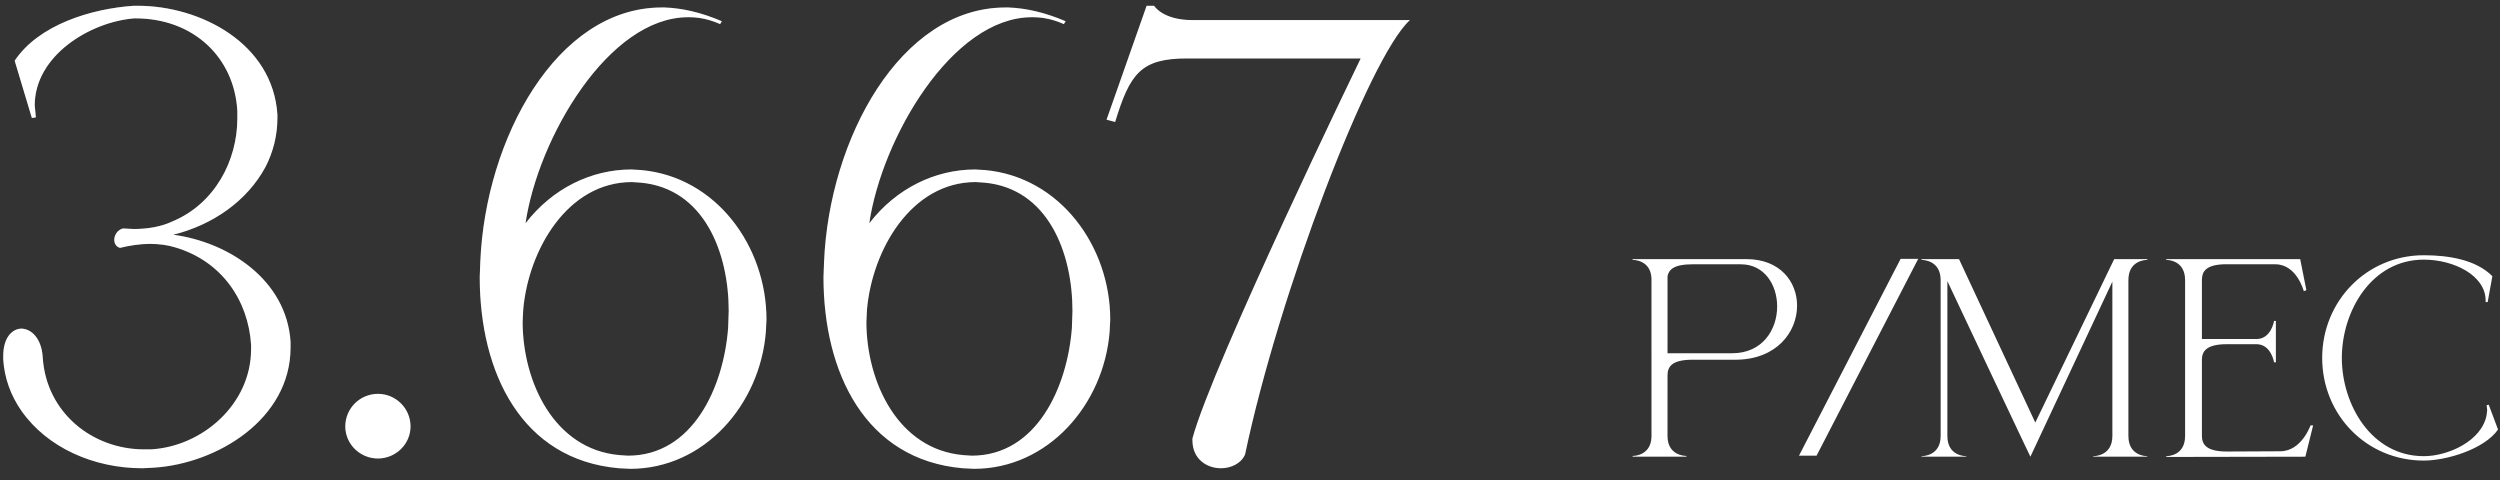 <?xml version="1.0" encoding="UTF-8"?> <svg xmlns="http://www.w3.org/2000/svg" width="177" height="34" viewBox="0 0 177 34" fill="none"><rect x="0" y="0" width="177" height="34" fill="#333333" stroke="none"/> <path d="M10.076 33.152C6.632 33.152 3.349 31.693 1.526 29.1C0.756 28.006 0.31 26.75 0.229 25.453V25.21C0.229 23.913 0.837 23.305 1.485 23.264C2.214 23.264 2.944 23.953 3.025 25.291C3.268 29.221 6.551 31.815 10.198 31.815H10.684C14.331 31.612 17.776 28.614 17.776 24.723V24.399C17.573 21.279 15.709 18.483 12.386 17.51C11.859 17.348 11.251 17.267 10.603 17.267C9.914 17.267 9.144 17.388 8.496 17.55C8.212 17.47 8.09 17.226 8.09 16.983C8.09 16.659 8.293 16.294 8.698 16.173L9.468 16.213C10.441 16.213 11.413 16.051 12.183 15.686C15.223 14.43 16.803 11.35 16.803 8.392V7.865C16.601 4.097 13.723 1.3 9.59 1.3H9.509C6.388 1.544 2.458 3.934 2.458 7.46L2.539 8.311L2.255 8.352L1.039 4.299C2.741 1.746 6.469 0.612 9.468 0.409H9.752C14.21 0.409 19.316 3.083 19.64 8.108V8.352C19.64 9.567 19.356 10.742 18.789 11.837C17.492 14.228 15.061 15.93 12.264 16.619C16.195 17.145 20.288 19.82 20.572 24.197V24.602C20.572 29.667 15.385 32.828 10.887 33.112L10.076 33.152ZM26.756 32.463C25.5 32.463 24.446 31.45 24.446 30.194C24.446 28.897 25.5 27.884 26.756 27.884C28.012 27.884 29.066 28.897 29.066 30.194C29.066 31.45 28.012 32.463 26.756 32.463ZM44.46 32.261C49.039 32.261 51.227 27.438 51.551 23.224L51.592 22.008C51.592 17.875 49.849 13.336 45.351 12.931L44.743 12.89C40.164 12.89 37.409 17.713 37.044 21.927L37.003 22.778C37.003 27.033 39.232 31.815 43.852 32.22L44.46 32.261ZM44.622 33.193L43.811 33.152C36.922 32.544 33.964 26.385 33.964 19.617L34.005 18.523C34.369 9.851 39.394 0.53 46.851 0.53H47.053C48.309 0.571 49.687 0.895 51.106 1.503L50.984 1.706C50.255 1.381 49.525 1.219 48.796 1.219H48.715C43.082 1.219 38.097 9.77 37.206 15.808C39.111 13.336 41.866 11.999 44.703 11.999L45.392 12.039C50.741 12.526 54.267 17.47 54.267 22.616L54.226 23.467C53.821 28.654 49.849 33.193 44.622 33.193ZM68.798 32.261C73.377 32.261 75.565 27.438 75.889 23.224L75.93 22.008C75.93 17.875 74.188 13.336 69.689 12.931L69.082 12.89C64.502 12.89 61.747 17.713 61.382 21.927L61.341 22.778C61.341 27.033 63.57 31.815 68.19 32.22L68.798 32.261ZM68.96 33.193L68.15 33.152C61.26 32.544 58.302 26.385 58.302 19.617L58.343 18.523C58.707 9.851 63.732 0.53 71.189 0.53H71.391C72.648 0.571 74.025 0.895 75.444 1.503L75.322 1.706C74.593 1.381 73.863 1.219 73.134 1.219H73.053C67.42 1.219 62.436 9.77 61.544 15.808C63.449 13.336 66.204 11.999 69.041 11.999L69.73 12.039C75.079 12.526 78.605 17.47 78.605 22.616L78.564 23.467C78.159 28.654 74.188 33.193 68.96 33.193ZM86.449 33.152C85.436 33.152 84.423 32.504 84.423 31.167V31.045C85.841 25.777 96.296 4.218 96.337 4.137H84.058C80.776 4.137 80.006 5.191 78.952 8.635L78.344 8.473L81.181 0.409H81.708C81.708 0.409 82.316 1.422 84.423 1.422H99.822C96.945 4.016 90.542 20.793 88.151 32.18C87.868 32.828 87.138 33.152 86.449 33.152ZM122.637 25.01C124.798 25.01 125.823 23.326 125.823 21.696C125.823 20.177 124.926 18.712 123.26 18.712H119.799C118.536 18.712 118.152 19.078 118.06 19.554V25.01H122.637ZM119.397 32.334H115.588V32.279H115.607C115.716 32.279 116.888 32.242 116.925 30.924V19.737C116.888 18.437 115.716 18.401 115.607 18.401H115.588V18.346H123.644C126.043 18.346 127.233 19.957 127.233 21.641C127.233 23.491 125.805 25.431 122.949 25.468H119.836C118.335 25.468 118.06 25.981 118.06 26.585V30.869C118.06 32.242 119.268 32.279 119.397 32.279V32.334ZM128.613 32.261H127.368L134.564 18.327H135.809L128.613 32.261ZM137.398 19.829C137.398 18.437 136.171 18.401 136.043 18.401V18.346H138.698L144.099 29.917L149.684 18.346H152.027V18.401C151.899 18.401 150.691 18.437 150.691 19.829V30.869C150.691 32.261 151.899 32.297 152.027 32.297V32.334H148.201V32.297C148.329 32.297 149.556 32.261 149.556 30.869V19.939C147.761 23.765 144.008 31.785 143.752 32.334L143.349 31.492C142.268 29.203 139.357 23.069 137.874 19.902V30.869C137.874 32.261 139.083 32.297 139.211 32.297V32.334H136.043V32.297C136.171 32.297 137.398 32.261 137.398 30.869V19.829ZM154.705 19.829C154.705 18.437 153.497 18.401 153.369 18.401V18.346H162.853L163.292 20.543L163.109 20.616C163.109 20.616 162.615 18.712 161.095 18.712H157.415C156.152 18.767 155.895 19.243 155.895 19.829V24.003H159.759C160.802 24.003 161.004 22.722 161.004 22.722H161.132V25.651H161.004C161.004 25.651 160.802 24.369 159.759 24.369H157.671C156.188 24.369 155.895 24.882 155.895 25.486V30.851C155.895 31.455 156.188 31.968 157.671 31.968L161.443 31.95C162.945 31.95 163.585 30.119 163.585 30.119H163.769L163.219 32.334L153.369 32.352V32.297C153.497 32.297 154.705 32.261 154.705 30.869V19.829ZM171.606 32.609C167.541 32.609 164.411 29.368 164.411 25.34C164.411 21.33 167.541 18.071 171.606 18.071C173.346 18.071 175.305 18.382 176.458 19.554L176.129 21.385H175.982V21.275C175.982 19.499 173.73 18.382 171.606 18.382C167.889 18.382 165.802 22.044 165.802 25.34C165.802 28.636 167.889 32.297 171.606 32.297C173.327 32.297 175.726 31.217 176.055 29.368L176.092 29.038L176.055 28.69L176.202 28.654L176.861 30.412C175.891 31.803 173.217 32.609 171.606 32.609Z" fill="white"></path> <path d="M10.076 33.152C6.632 33.152 3.349 31.693 1.526 29.1C0.756 28.006 0.31 26.75 0.229 25.453V25.21C0.229 23.913 0.837 23.305 1.485 23.264C2.214 23.264 2.944 23.953 3.025 25.291C3.268 29.221 6.551 31.815 10.198 31.815H10.684C14.331 31.612 17.776 28.614 17.776 24.723V24.399C17.573 21.279 15.709 18.483 12.386 17.51C11.859 17.348 11.251 17.267 10.603 17.267C9.914 17.267 9.144 17.388 8.496 17.55C8.212 17.47 8.09 17.226 8.09 16.983C8.09 16.659 8.293 16.294 8.698 16.173L9.468 16.213C10.441 16.213 11.413 16.051 12.183 15.686C15.223 14.43 16.803 11.35 16.803 8.392V7.865C16.601 4.097 13.723 1.3 9.59 1.3H9.509C6.388 1.544 2.458 3.934 2.458 7.46L2.539 8.311L2.255 8.352L1.039 4.299C2.741 1.746 6.469 0.612 9.468 0.409H9.752C14.21 0.409 19.316 3.083 19.64 8.108V8.352C19.64 9.567 19.356 10.742 18.789 11.837C17.492 14.228 15.061 15.93 12.264 16.619C16.195 17.145 20.288 19.82 20.572 24.197V24.602C20.572 29.667 15.385 32.828 10.887 33.112L10.076 33.152ZM26.756 32.463C25.5 32.463 24.446 31.45 24.446 30.194C24.446 28.897 25.5 27.884 26.756 27.884C28.012 27.884 29.066 28.897 29.066 30.194C29.066 31.45 28.012 32.463 26.756 32.463ZM44.46 32.261C49.039 32.261 51.227 27.438 51.551 23.224L51.592 22.008C51.592 17.875 49.849 13.336 45.351 12.931L44.743 12.89C40.164 12.89 37.409 17.713 37.044 21.927L37.003 22.778C37.003 27.033 39.232 31.815 43.852 32.22L44.46 32.261ZM44.622 33.193L43.811 33.152C36.922 32.544 33.964 26.385 33.964 19.617L34.005 18.523C34.369 9.851 39.394 0.53 46.851 0.53H47.053C48.309 0.571 49.687 0.895 51.106 1.503L50.984 1.706C50.255 1.381 49.525 1.219 48.796 1.219H48.715C43.082 1.219 38.097 9.77 37.206 15.808C39.111 13.336 41.866 11.999 44.703 11.999L45.392 12.039C50.741 12.526 54.267 17.47 54.267 22.616L54.226 23.467C53.821 28.654 49.849 33.193 44.622 33.193ZM68.798 32.261C73.377 32.261 75.565 27.438 75.889 23.224L75.93 22.008C75.93 17.875 74.188 13.336 69.689 12.931L69.082 12.89C64.502 12.89 61.747 17.713 61.382 21.927L61.341 22.778C61.341 27.033 63.57 31.815 68.19 32.22L68.798 32.261ZM68.96 33.193L68.15 33.152C61.26 32.544 58.302 26.385 58.302 19.617L58.343 18.523C58.707 9.851 63.732 0.53 71.189 0.53H71.391C72.648 0.571 74.025 0.895 75.444 1.503L75.322 1.706C74.593 1.381 73.863 1.219 73.134 1.219H73.053C67.42 1.219 62.436 9.77 61.544 15.808C63.449 13.336 66.204 11.999 69.041 11.999L69.73 12.039C75.079 12.526 78.605 17.47 78.605 22.616L78.564 23.467C78.159 28.654 74.188 33.193 68.96 33.193ZM86.449 33.152C85.436 33.152 84.423 32.504 84.423 31.167V31.045C85.841 25.777 96.296 4.218 96.337 4.137H84.058C80.776 4.137 80.006 5.191 78.952 8.635L78.344 8.473L81.181 0.409H81.708C81.708 0.409 82.316 1.422 84.423 1.422H99.822C96.945 4.016 90.542 20.793 88.151 32.18C87.868 32.828 87.138 33.152 86.449 33.152ZM122.637 25.01C124.798 25.01 125.823 23.326 125.823 21.696C125.823 20.177 124.926 18.712 123.26 18.712H119.799C118.536 18.712 118.152 19.078 118.06 19.554V25.01H122.637ZM119.397 32.334H115.588V32.279H115.607C115.716 32.279 116.888 32.242 116.925 30.924V19.737C116.888 18.437 115.716 18.401 115.607 18.401H115.588V18.346H123.644C126.043 18.346 127.233 19.957 127.233 21.641C127.233 23.491 125.805 25.431 122.949 25.468H119.836C118.335 25.468 118.06 25.981 118.06 26.585V30.869C118.06 32.242 119.268 32.279 119.397 32.279V32.334ZM128.613 32.261H127.368L134.564 18.327H135.809L128.613 32.261ZM137.398 19.829C137.398 18.437 136.171 18.401 136.043 18.401V18.346H138.698L144.099 29.917L149.684 18.346H152.027V18.401C151.899 18.401 150.691 18.437 150.691 19.829V30.869C150.691 32.261 151.899 32.297 152.027 32.297V32.334H148.201V32.297C148.329 32.297 149.556 32.261 149.556 30.869V19.939C147.761 23.765 144.008 31.785 143.752 32.334L143.349 31.492C142.268 29.203 139.357 23.069 137.874 19.902V30.869C137.874 32.261 139.083 32.297 139.211 32.297V32.334H136.043V32.297C136.171 32.297 137.398 32.261 137.398 30.869V19.829ZM154.705 19.829C154.705 18.437 153.497 18.401 153.369 18.401V18.346H162.853L163.292 20.543L163.109 20.616C163.109 20.616 162.615 18.712 161.095 18.712H157.415C156.152 18.767 155.895 19.243 155.895 19.829V24.003H159.759C160.802 24.003 161.004 22.722 161.004 22.722H161.132V25.651H161.004C161.004 25.651 160.802 24.369 159.759 24.369H157.671C156.188 24.369 155.895 24.882 155.895 25.486V30.851C155.895 31.455 156.188 31.968 157.671 31.968L161.443 31.95C162.945 31.95 163.585 30.119 163.585 30.119H163.769L163.219 32.334L153.369 32.352V32.297C153.497 32.297 154.705 32.261 154.705 30.869V19.829ZM171.606 32.609C167.541 32.609 164.411 29.368 164.411 25.34C164.411 21.33 167.541 18.071 171.606 18.071C173.346 18.071 175.305 18.382 176.458 19.554L176.129 21.385H175.982V21.275C175.982 19.499 173.73 18.382 171.606 18.382C167.889 18.382 165.802 22.044 165.802 25.34C165.802 28.636 167.889 32.297 171.606 32.297C173.327 32.297 175.726 31.217 176.055 29.368L176.092 29.038L176.055 28.69L176.202 28.654L176.861 30.412C175.891 31.803 173.217 32.609 171.606 32.609Z" fill="url(#paint0_linear_13_3291)" fill-opacity="0.28"></path> <defs> <linearGradient id="paint0_linear_13_3291" x1="63.962" y1="-21.717" x2="80.04" y2="40.429" gradientUnits="userSpaceOnUse"> <stop stop-color="white"></stop> <stop offset="1" stop-color="white" stop-opacity="0"></stop> </linearGradient> </defs> </svg> 